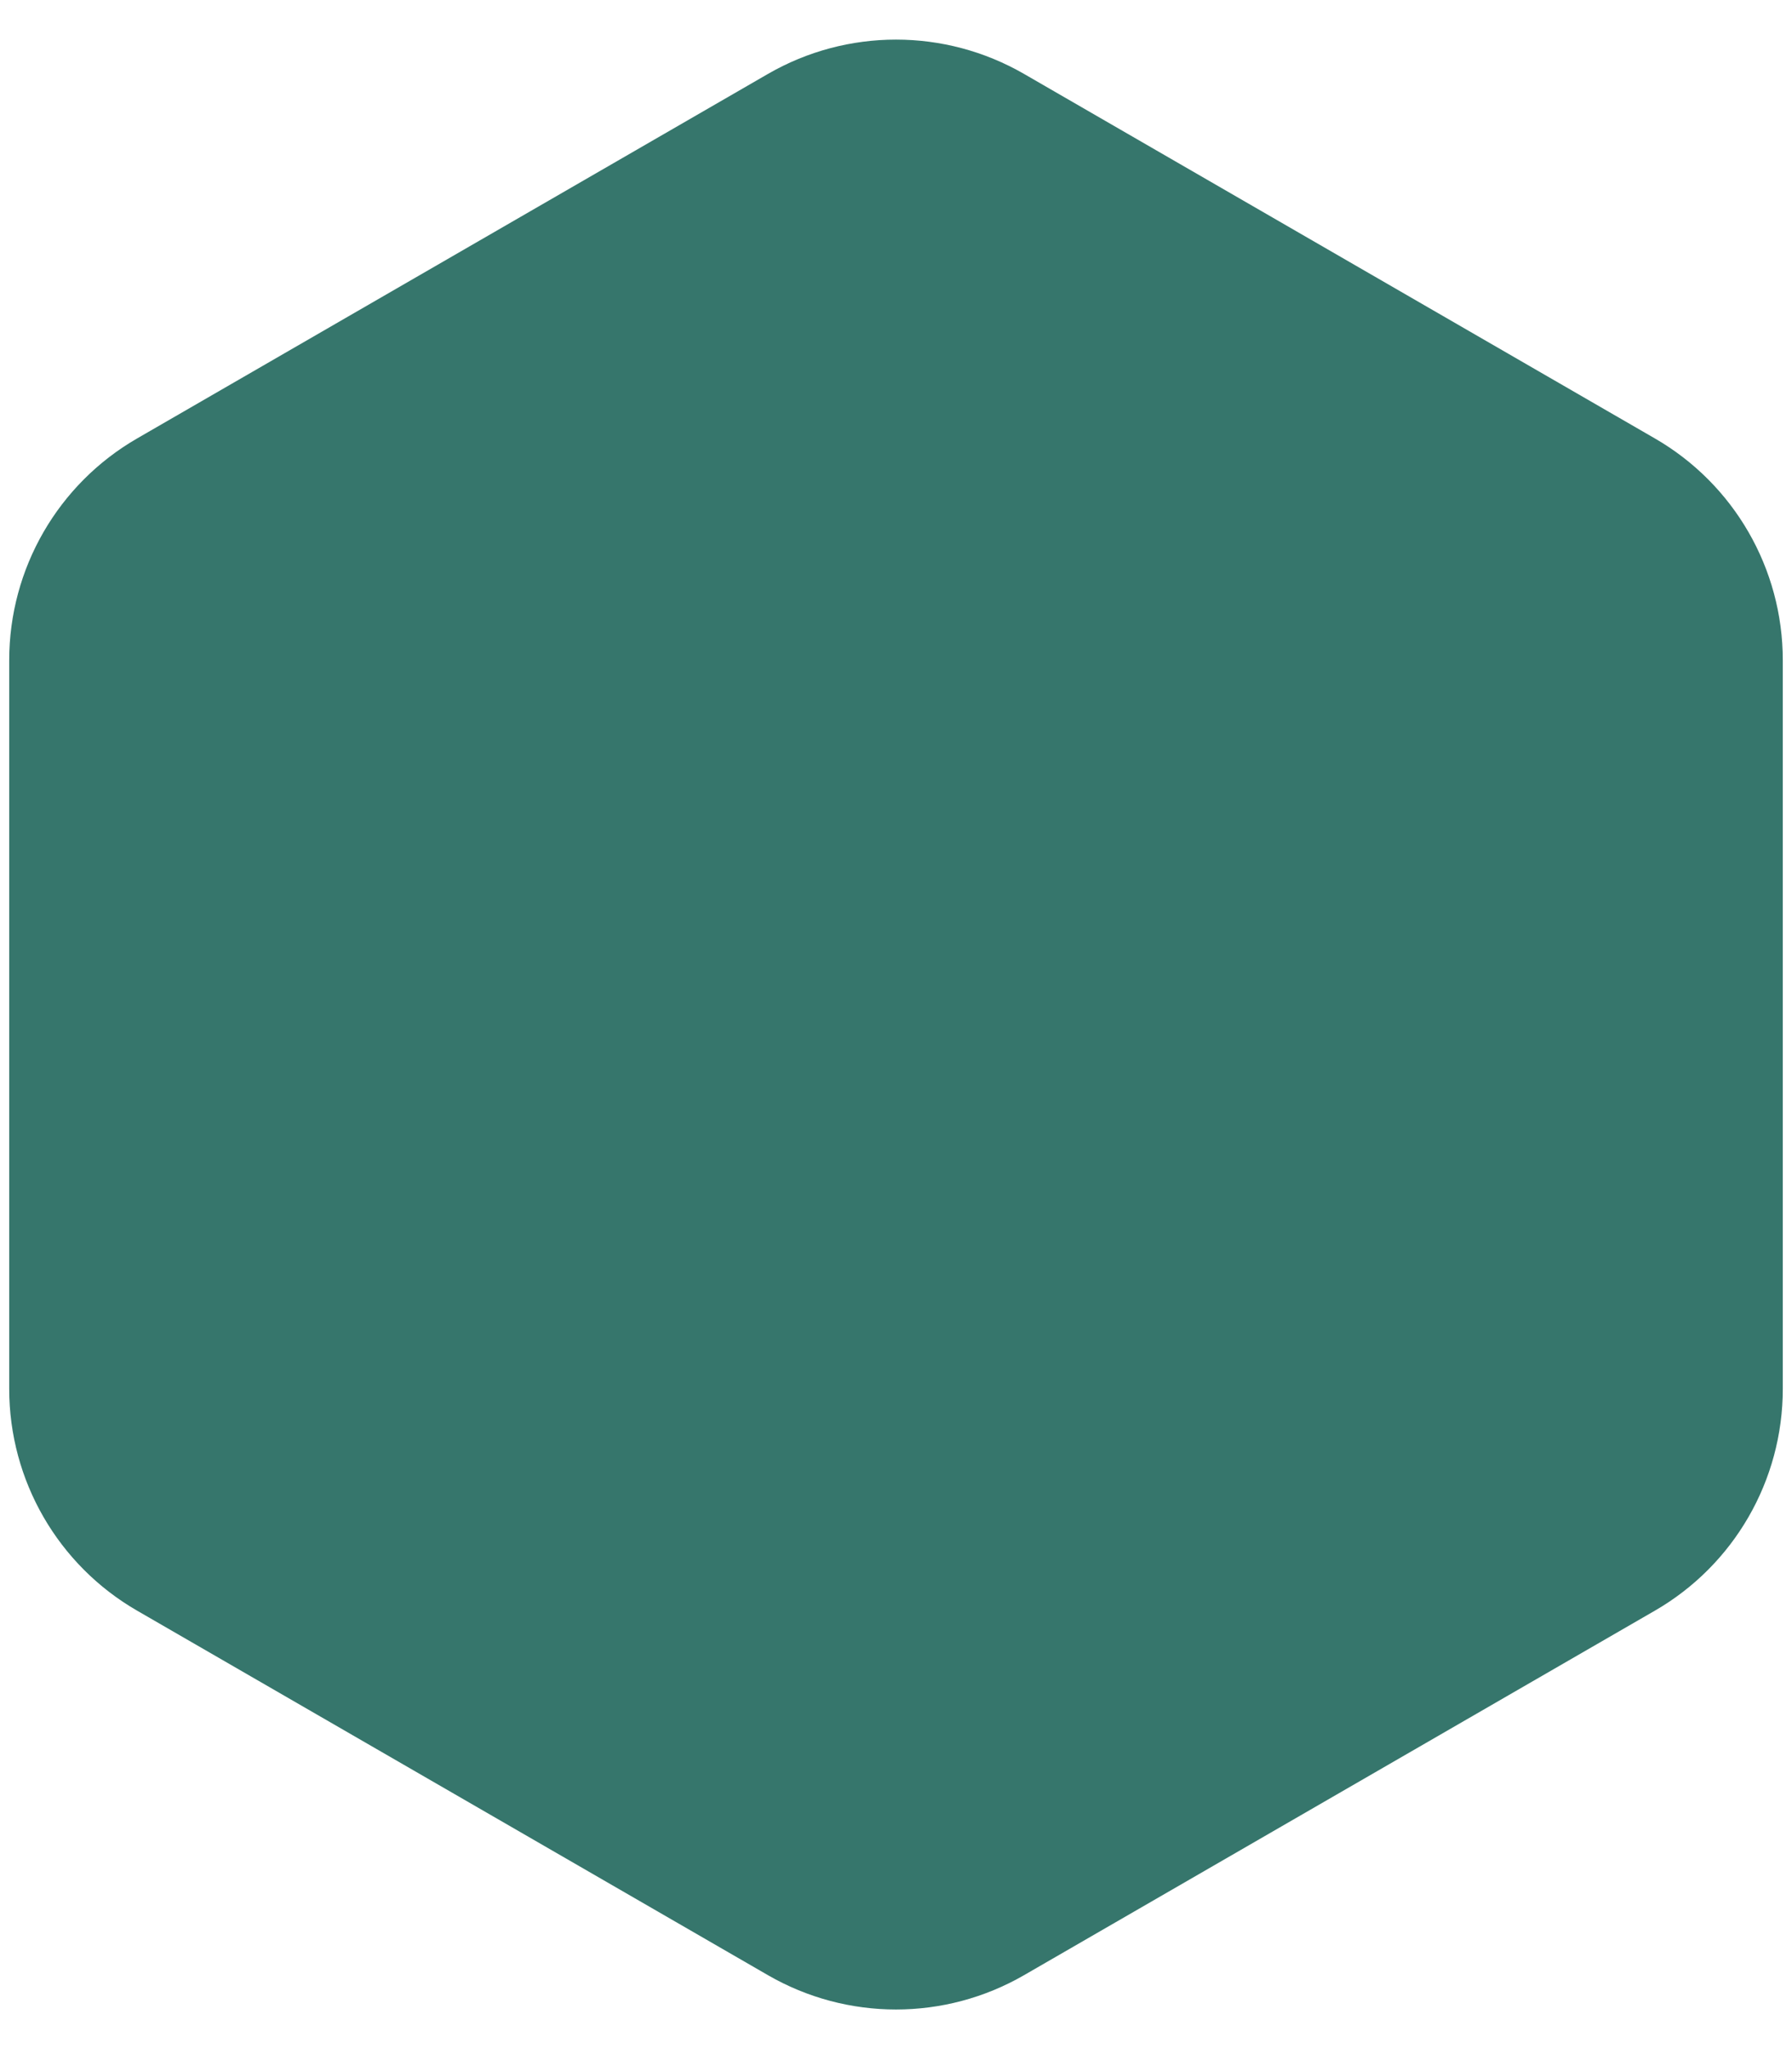 <?xml version="1.0" encoding="UTF-8"?> <svg xmlns="http://www.w3.org/2000/svg" width="14" height="16" viewBox="0 0 14 16" fill="none"><path d="M6 15.423C6.619 15.78 7.381 15.78 8 15.423L12.928 12.577C13.547 12.22 13.928 11.56 13.928 10.845V5.155C13.928 4.44 13.547 3.78 12.928 3.423L8 0.577C7.381 0.22 6.619 0.22 6 0.577L1.072 3.423C0.453 3.78 0.072 4.44 0.072 5.155V10.845C0.072 11.56 0.453 12.22 1.072 12.577L6 15.423Z" fill="#36766C"></path></svg> 